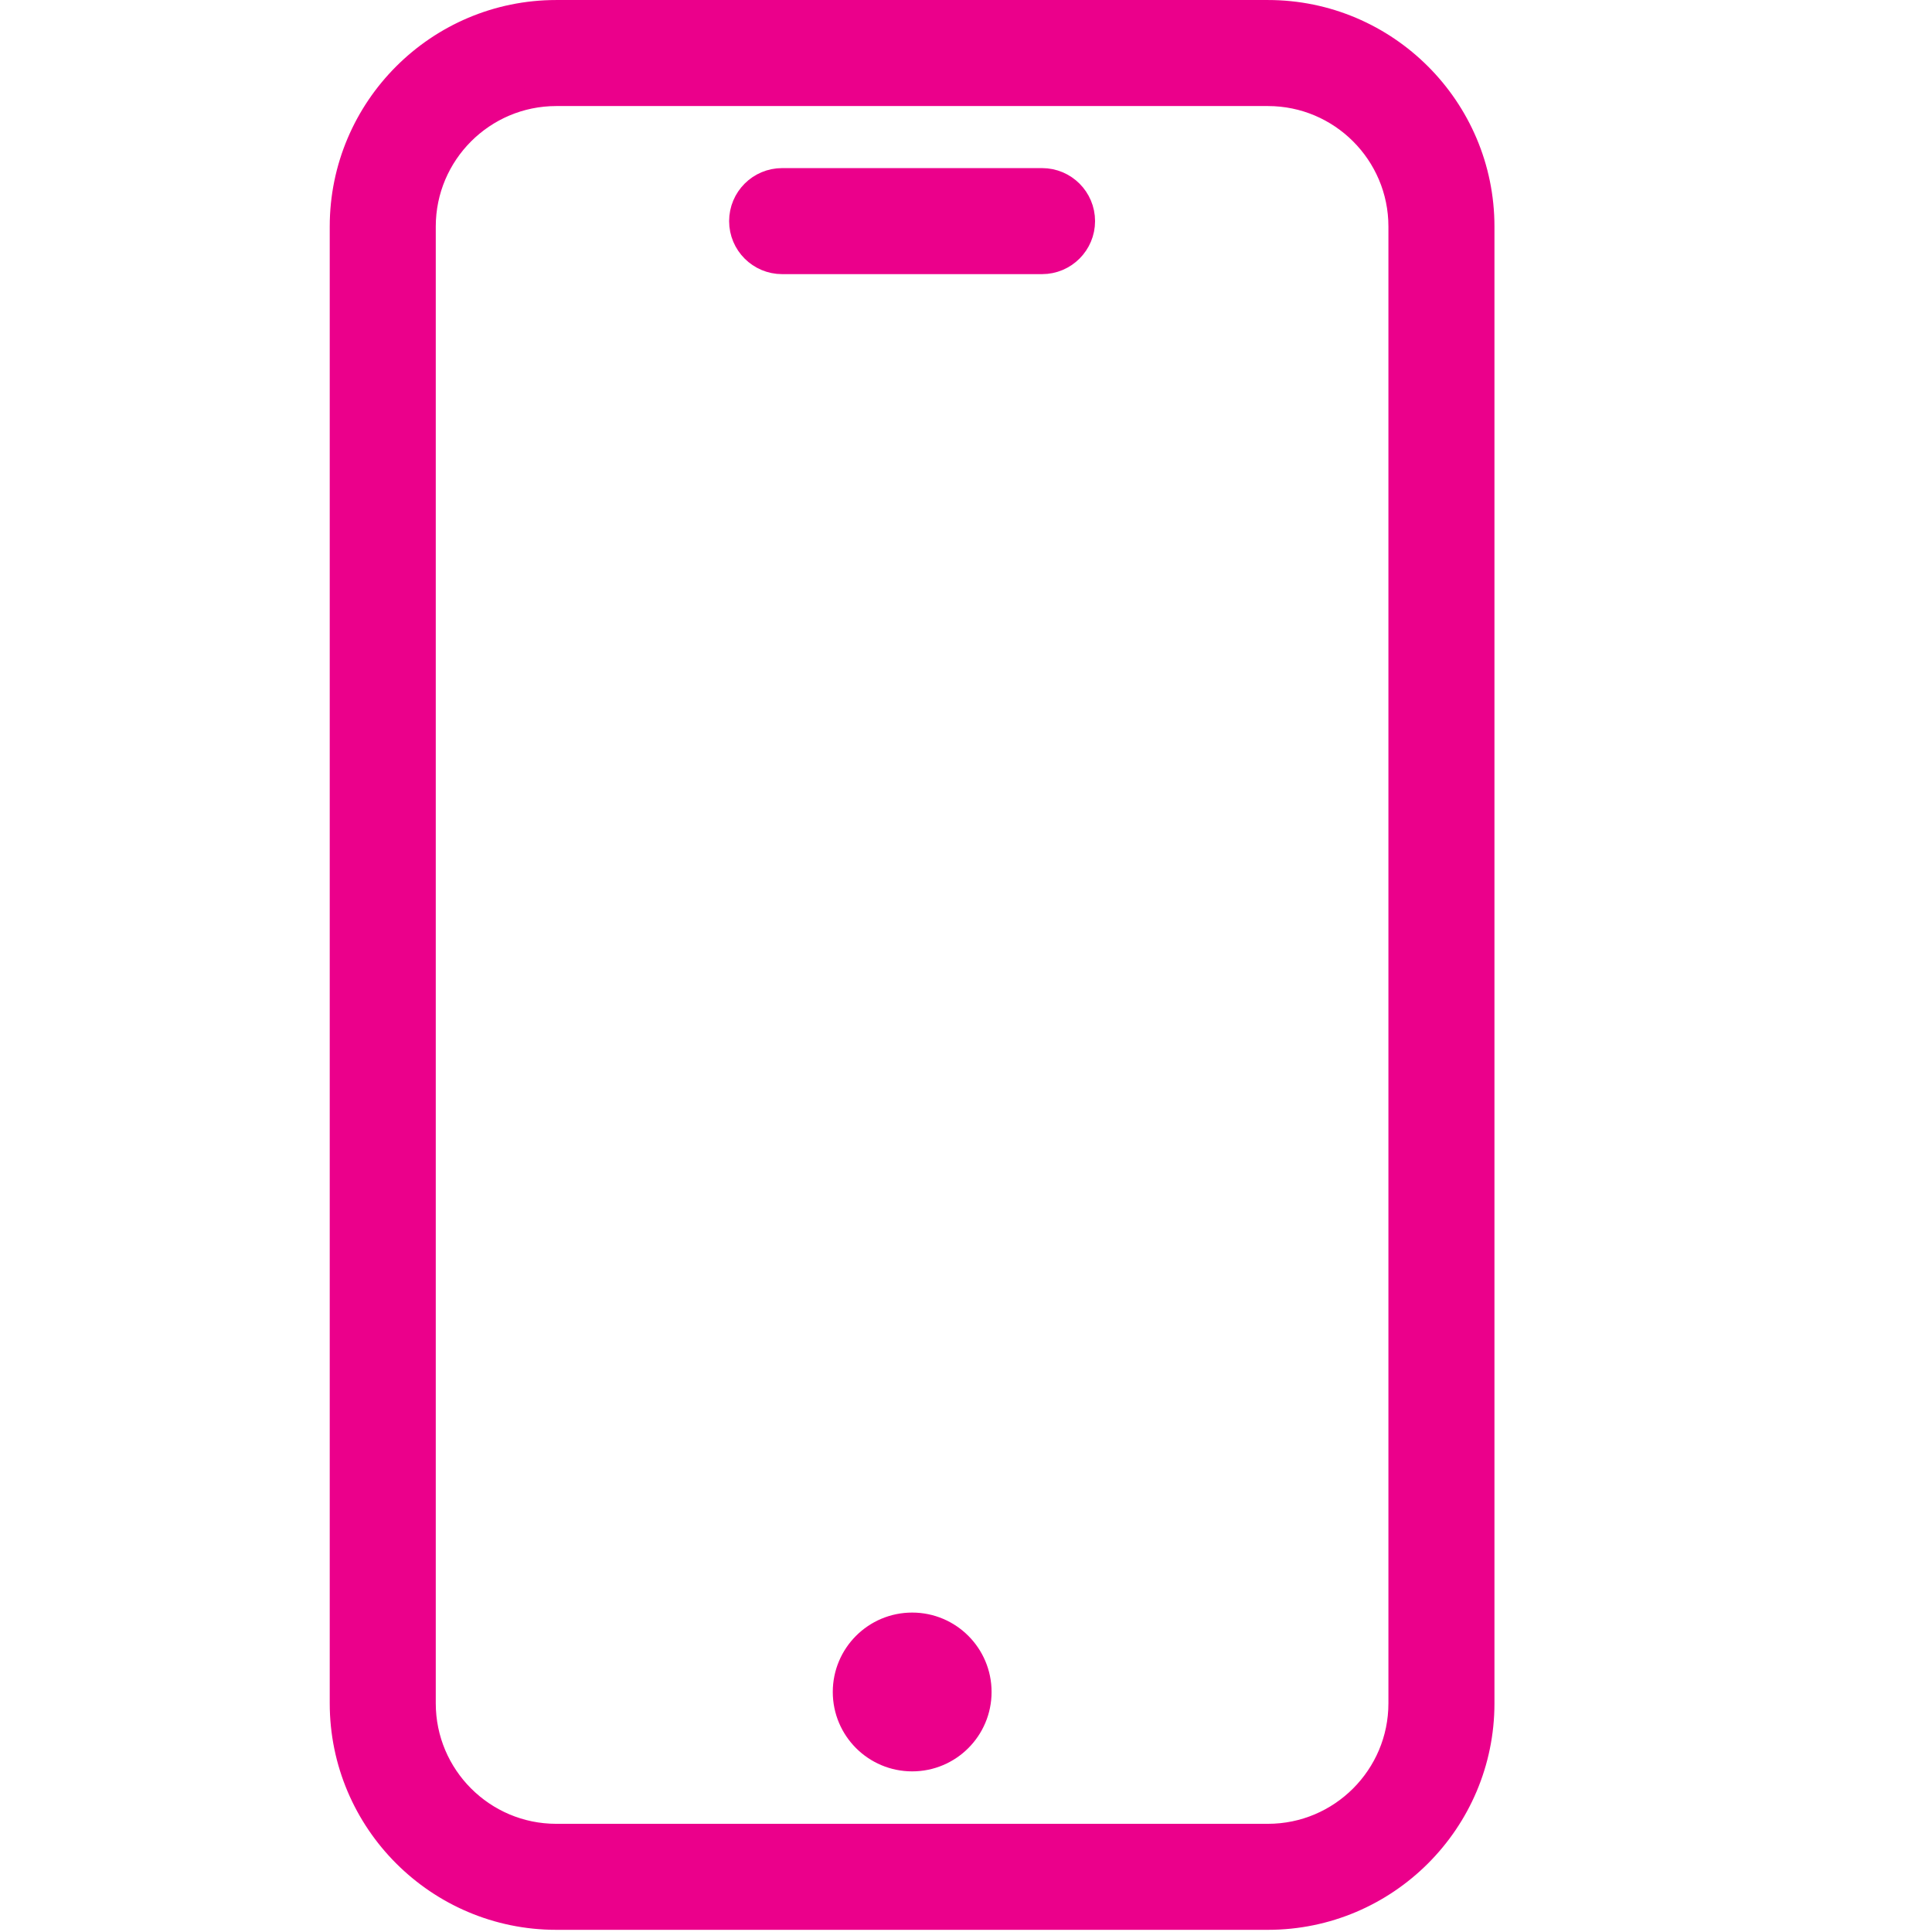 <svg xmlns="http://www.w3.org/2000/svg" xmlns:xlink="http://www.w3.org/1999/xlink" version="1.1" width="25"
     height="25" viewBox="90 0 90 256" xml:space="preserve">

<defs>
</defs>
    <g style="stroke: none; stroke-width: 0; stroke-dasharray: none; stroke-linecap: butt; stroke-linejoin: miter; stroke-miterlimit: 10; fill: none; fill-rule: nonzero; opacity: 1;"
       transform="translate(1.407 1.407) scale(2.81 2.81)">
	<path d="M 61.78 90 H 28.22 c -5.614 0 -10.181 -4.567 -10.181 -10.181 V 10.181 C 18.039 4.567 22.606 0 28.22 0 H 61.78 c 5.613 0 10.181 4.567 10.181 10.181 v 69.639 C 71.961 85.433 67.394 90 61.78 90 z M 28.22 4 c -3.408 0 -6.181 2.772 -6.181 6.181 v 69.639 c 0 3.408 2.772 6.181 6.181 6.181 H 61.78 c 3.408 0 6.181 -2.772 6.181 -6.181 V 10.181 C 67.961 6.772 65.188 4 61.78 4 H 28.22 z"
          style="stroke: #eb008b; stroke-width: 1; stroke-dasharray: none; stroke-linecap: butt; stroke-linejoin: miter; stroke-miterlimit: 10; fill: #eb008b; fill-rule: nonzero; opacity: 1;"
          transform=" matrix(1 0 0 1 0 0) " stroke-linecap="round"/>
        <circle cx="45.004" cy="79.284" r="3.244"
                style="stroke: #eb008b; stroke-width: 1; stroke-dasharray: none; stroke-linecap: butt; stroke-linejoin: miter; stroke-miterlimit: 10; fill: #eb008b; fill-rule: nonzero; opacity: 1;"
                transform="  matrix(1 0 0 1 0 0) "/>
        <path d="M 51.128 11.926 H 38.872 c -1.104 0 -2 -0.896 -2 -2 s 0.896 -2 2 -2 h 12.256 c 1.104 0 2 0.896 2 2 S 52.232 11.926 51.128 11.926 z"
              style="stroke: #eb008b; stroke-width: 1; stroke-dasharray: none; stroke-linecap: butt; stroke-linejoin: miter; stroke-miterlimit: 10; fill: #eb008b; fill-rule: nonzero; opacity: 1;"
              transform=" matrix(1 0 0 1 0 0) " stroke-linecap="round"/>
</g>
</svg>